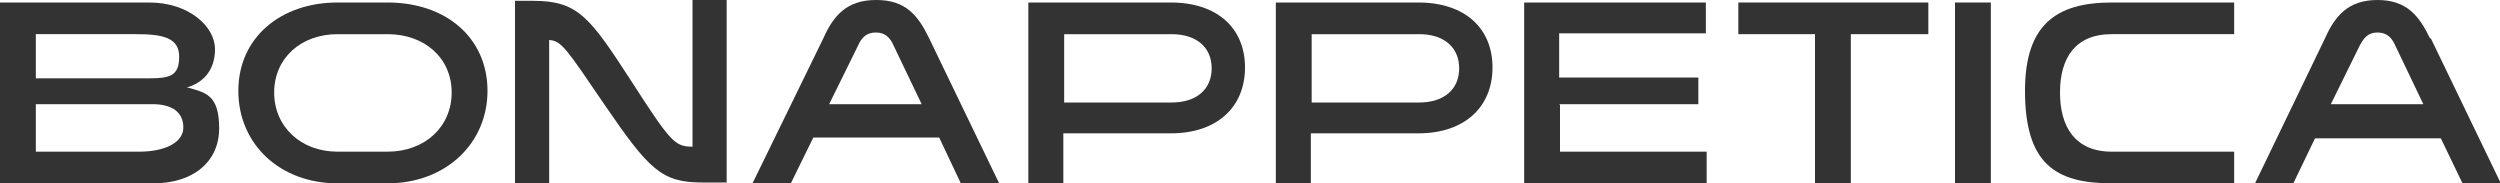 <?xml version="1.0" encoding="UTF-8"?>
<svg id="_レイヤー_1" data-name="レイヤー_1" xmlns="http://www.w3.org/2000/svg" xmlns:xlink="http://www.w3.org/1999/xlink" version="1.1" viewBox="0 0 300 22">
  <defs>
    <style>
      .st0 {
        fill: none;
      }

      .st1 {
        fill: #333;
      }

      .st2 {
        clip-path: url(#clippath);
      }
    </style>
    <clipPath id="clippath">
      <rect class="st0" width="300" height="22"/>
    </clipPath>
  </defs>
  <g class="st2">
    <g>
      <path class="st1" d="M22.4,10.5c1.8-.5,3.4-1.9,3.4-4.6S22.7.3,17.9.3H0v21.7h18.4c4.8,0,7.9-2.6,7.9-6.6s-1.6-4.3-3.8-4.9ZM16.3,4.1c3.2,0,5.2.4,5.2,2.7s-1.1,2.6-3.6,2.6H4.3v-5.3h12ZM16.6,18.2H4.3v-5.7h14c2.4,0,3.7,1,3.7,2.8s-2.2,2.9-5.3,2.9h0Z"/>
      <path class="st1" d="M46.5.3h-6c-6.8,0-11.9,4.2-11.9,10.6s5,11.1,11.9,11.1h6c7,0,12-4.8,12-11.1S53.6.3,46.5.3ZM46.5,18.2h-6c-4.4,0-7.6-3-7.6-7.1s3.2-7,7.6-7h6c4.5,0,7.7,2.9,7.7,7s-3.2,7.1-7.7,7.1Z"/>
      <path class="st1" d="M83.1,16v1.6c-2.1,0-2.6-.5-7.3-7.8-5-7.7-6.4-9.7-11.8-9.7h-2.2v22h4.1V4.8c1.5.1,2.1,1.1,6.6,7.7,5.4,7.9,6.9,9.4,11.8,9.4h2.9V0h-4.1v15.9Z"/>
      <path class="st1" d="M140.6.3h-17.2v21.7h4.2v-6h12.9c5.6,0,8.9-3.2,8.9-7.9s-3.3-7.8-8.9-7.8ZM140.6,12.3h-12.9V4.1h12.9c3,0,4.8,1.6,4.8,4.1s-1.8,4.1-4.8,4.1h0Z"/>
      <path class="st1" d="M170.3.3h-17.2v21.7h4.2v-6h12.9c5.6,0,8.9-3.2,8.9-7.9s-3.3-7.8-8.9-7.8h0ZM170.3,12.3h-12.9V4.1h12.9c3,0,4.8,1.6,4.8,4.1s-1.8,4.1-4.8,4.1h0Z"/>
      <path class="st1" d="M187.1,12.5h16.7v-3.2h-16.7v-5.3h17.6V.3h-21.8v21.7h21.9v-3.8h-17.6v-5.6Z"/>
      <path class="st1" d="M208.5,4.1h9.3v17.9h4.3V4.1h9.3V.3h-22.8v3.8Z"/>
      <path class="st1" d="M238.9.3h-4.3v21.7h4.3V.3Z"/>
      <path class="st1" d="M243,10.9c0,8.7,3.6,11.1,10.4,11.1h14.7v-3.8h-14.7c-4.4,0-6.2-3-6.2-7.1s1.8-7,6.2-7h14.7V.3h-14.7c-6.8,0-10.4,2.8-10.4,10.6Z"/>
      <path class="st1" d="M105.1,0c-3.5,0-5.1,1.9-6.3,4.6l-8.5,17.4h4.6l2.7-5.5h15.1l2.6,5.5h4.6l-8.4-17.4c-1.3-2.7-2.8-4.6-6.3-4.6h0ZM99.5,12.5l3.5-7.1c.4-.9,1-1.5,2.1-1.5s1.7.6,2.1,1.5l3.4,7.1h-11.2,0Z"/>
      <path class="st1" d="M291.6,4.6c-1.3-2.7-2.8-4.6-6.3-4.6s-5.1,1.9-6.3,4.6l-8.4,17.4h4.6l2.6-5.4h15.1l2.6,5.4h4.6l-8.4-17.4h0ZM279.7,12.5l3.5-7.1c.5-.9,1-1.5,2.1-1.5s1.7.6,2.1,1.5l3.4,7.1h-11.2,0Z"/>
    </g>
  </g>
</svg>